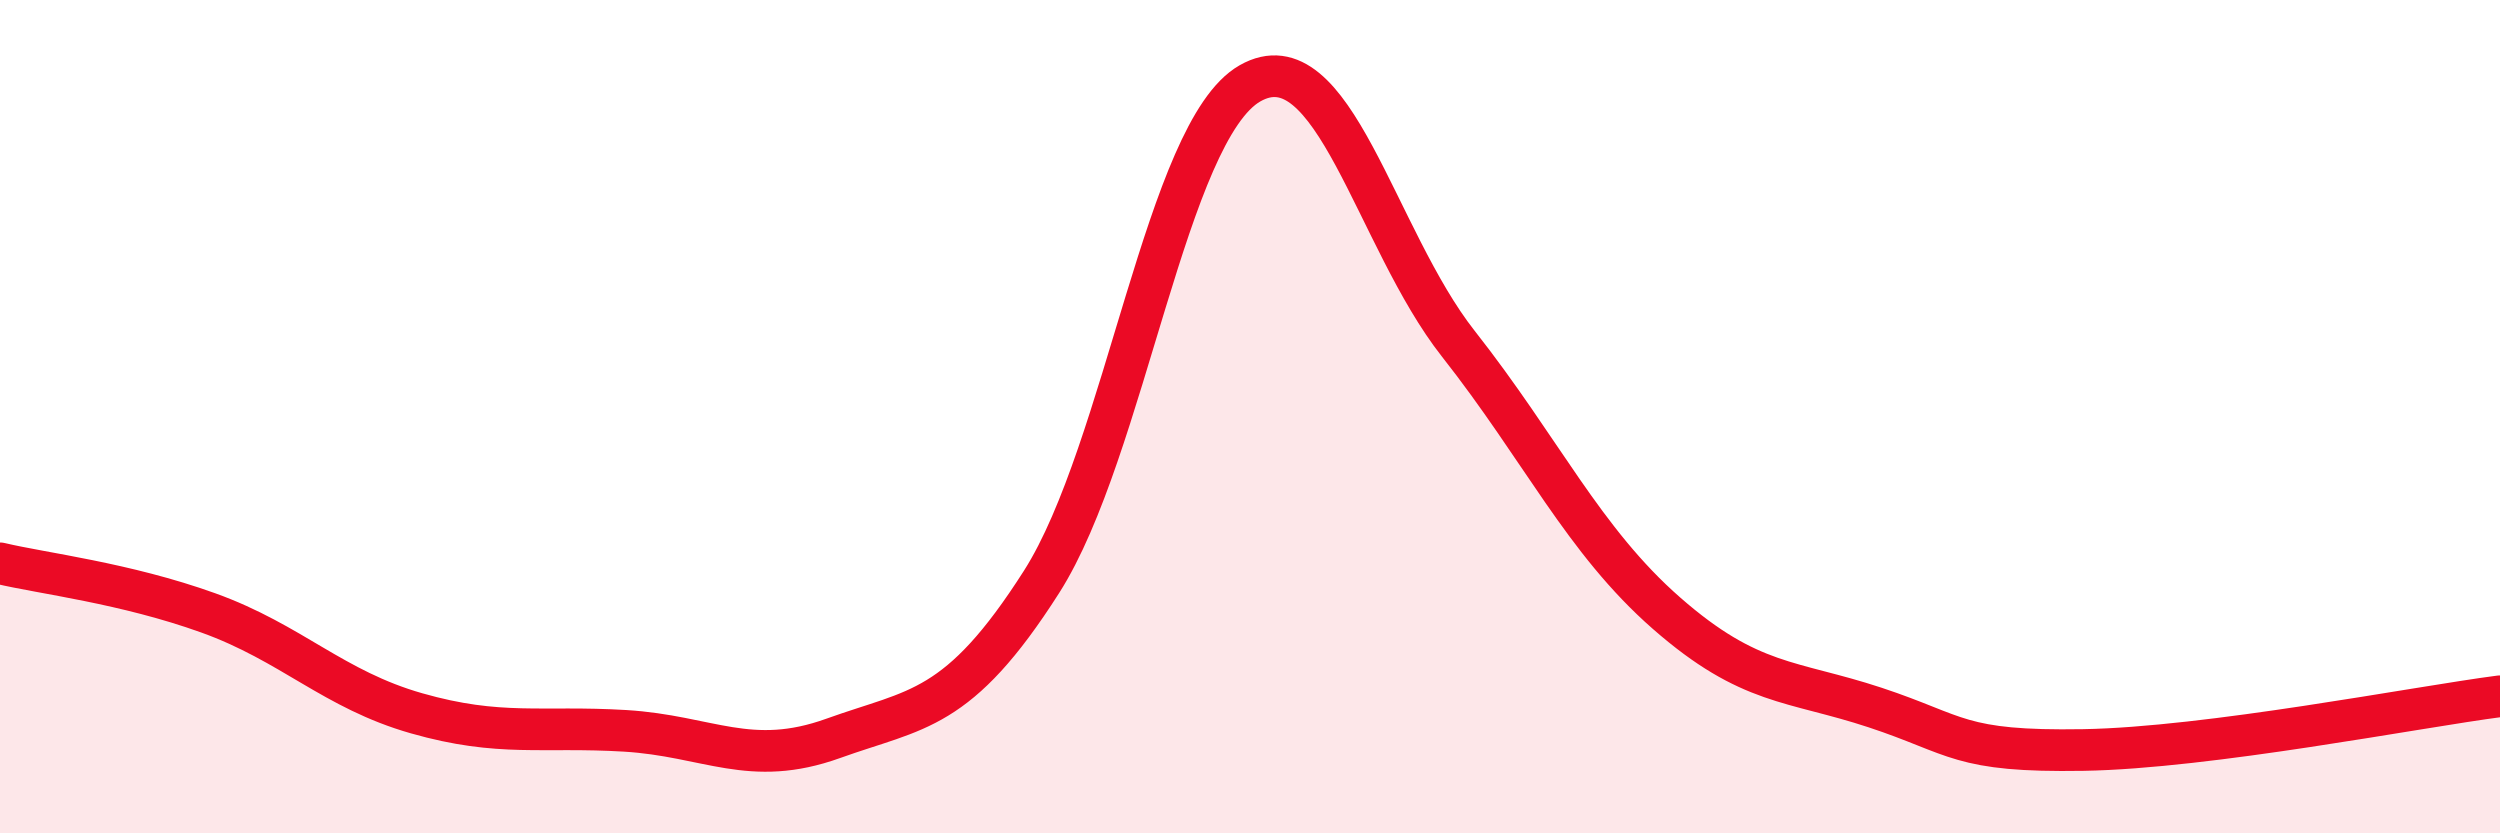 
    <svg width="60" height="20" viewBox="0 0 60 20" xmlns="http://www.w3.org/2000/svg">
      <path
        d="M 0,13.52 C 1,13.76 3,13.99 5,14.71 C 7,15.43 8,16.55 10,17.12 C 12,17.69 13,17.42 15,17.54 C 17,17.66 18,18.44 20,17.72 C 22,17 23,17.1 25,13.96 C 27,10.82 28,3.14 30,2 C 32,0.86 33,5.71 35,8.25 C 37,10.79 38,12.97 40,14.72 C 42,16.47 43,16.32 45,16.98 C 47,17.64 47,18.05 50,18 C 53,17.95 58,16.97 60,16.71L60 20L0 20Z"
        fill="#EB0A25"
        opacity="0.1"
        stroke-linecap="round"
        stroke-linejoin="round"
      />
      <path
        d="M 0,13.52 C 1,13.76 3,13.99 5,14.71 C 7,15.43 8,16.55 10,17.12 C 12,17.69 13,17.42 15,17.54 C 17,17.66 18,18.44 20,17.72 C 22,17 23,17.1 25,13.96 C 27,10.82 28,3.14 30,2 C 32,0.86 33,5.71 35,8.25 C 37,10.79 38,12.97 40,14.72 C 42,16.47 43,16.32 45,16.98 C 47,17.64 47,18.05 50,18 C 53,17.95 58,16.97 60,16.71"
        stroke="#EB0A25"
        stroke-width="1"
        fill="none"
        stroke-linecap="round"
        stroke-linejoin="round"
      />
    </svg>
  
